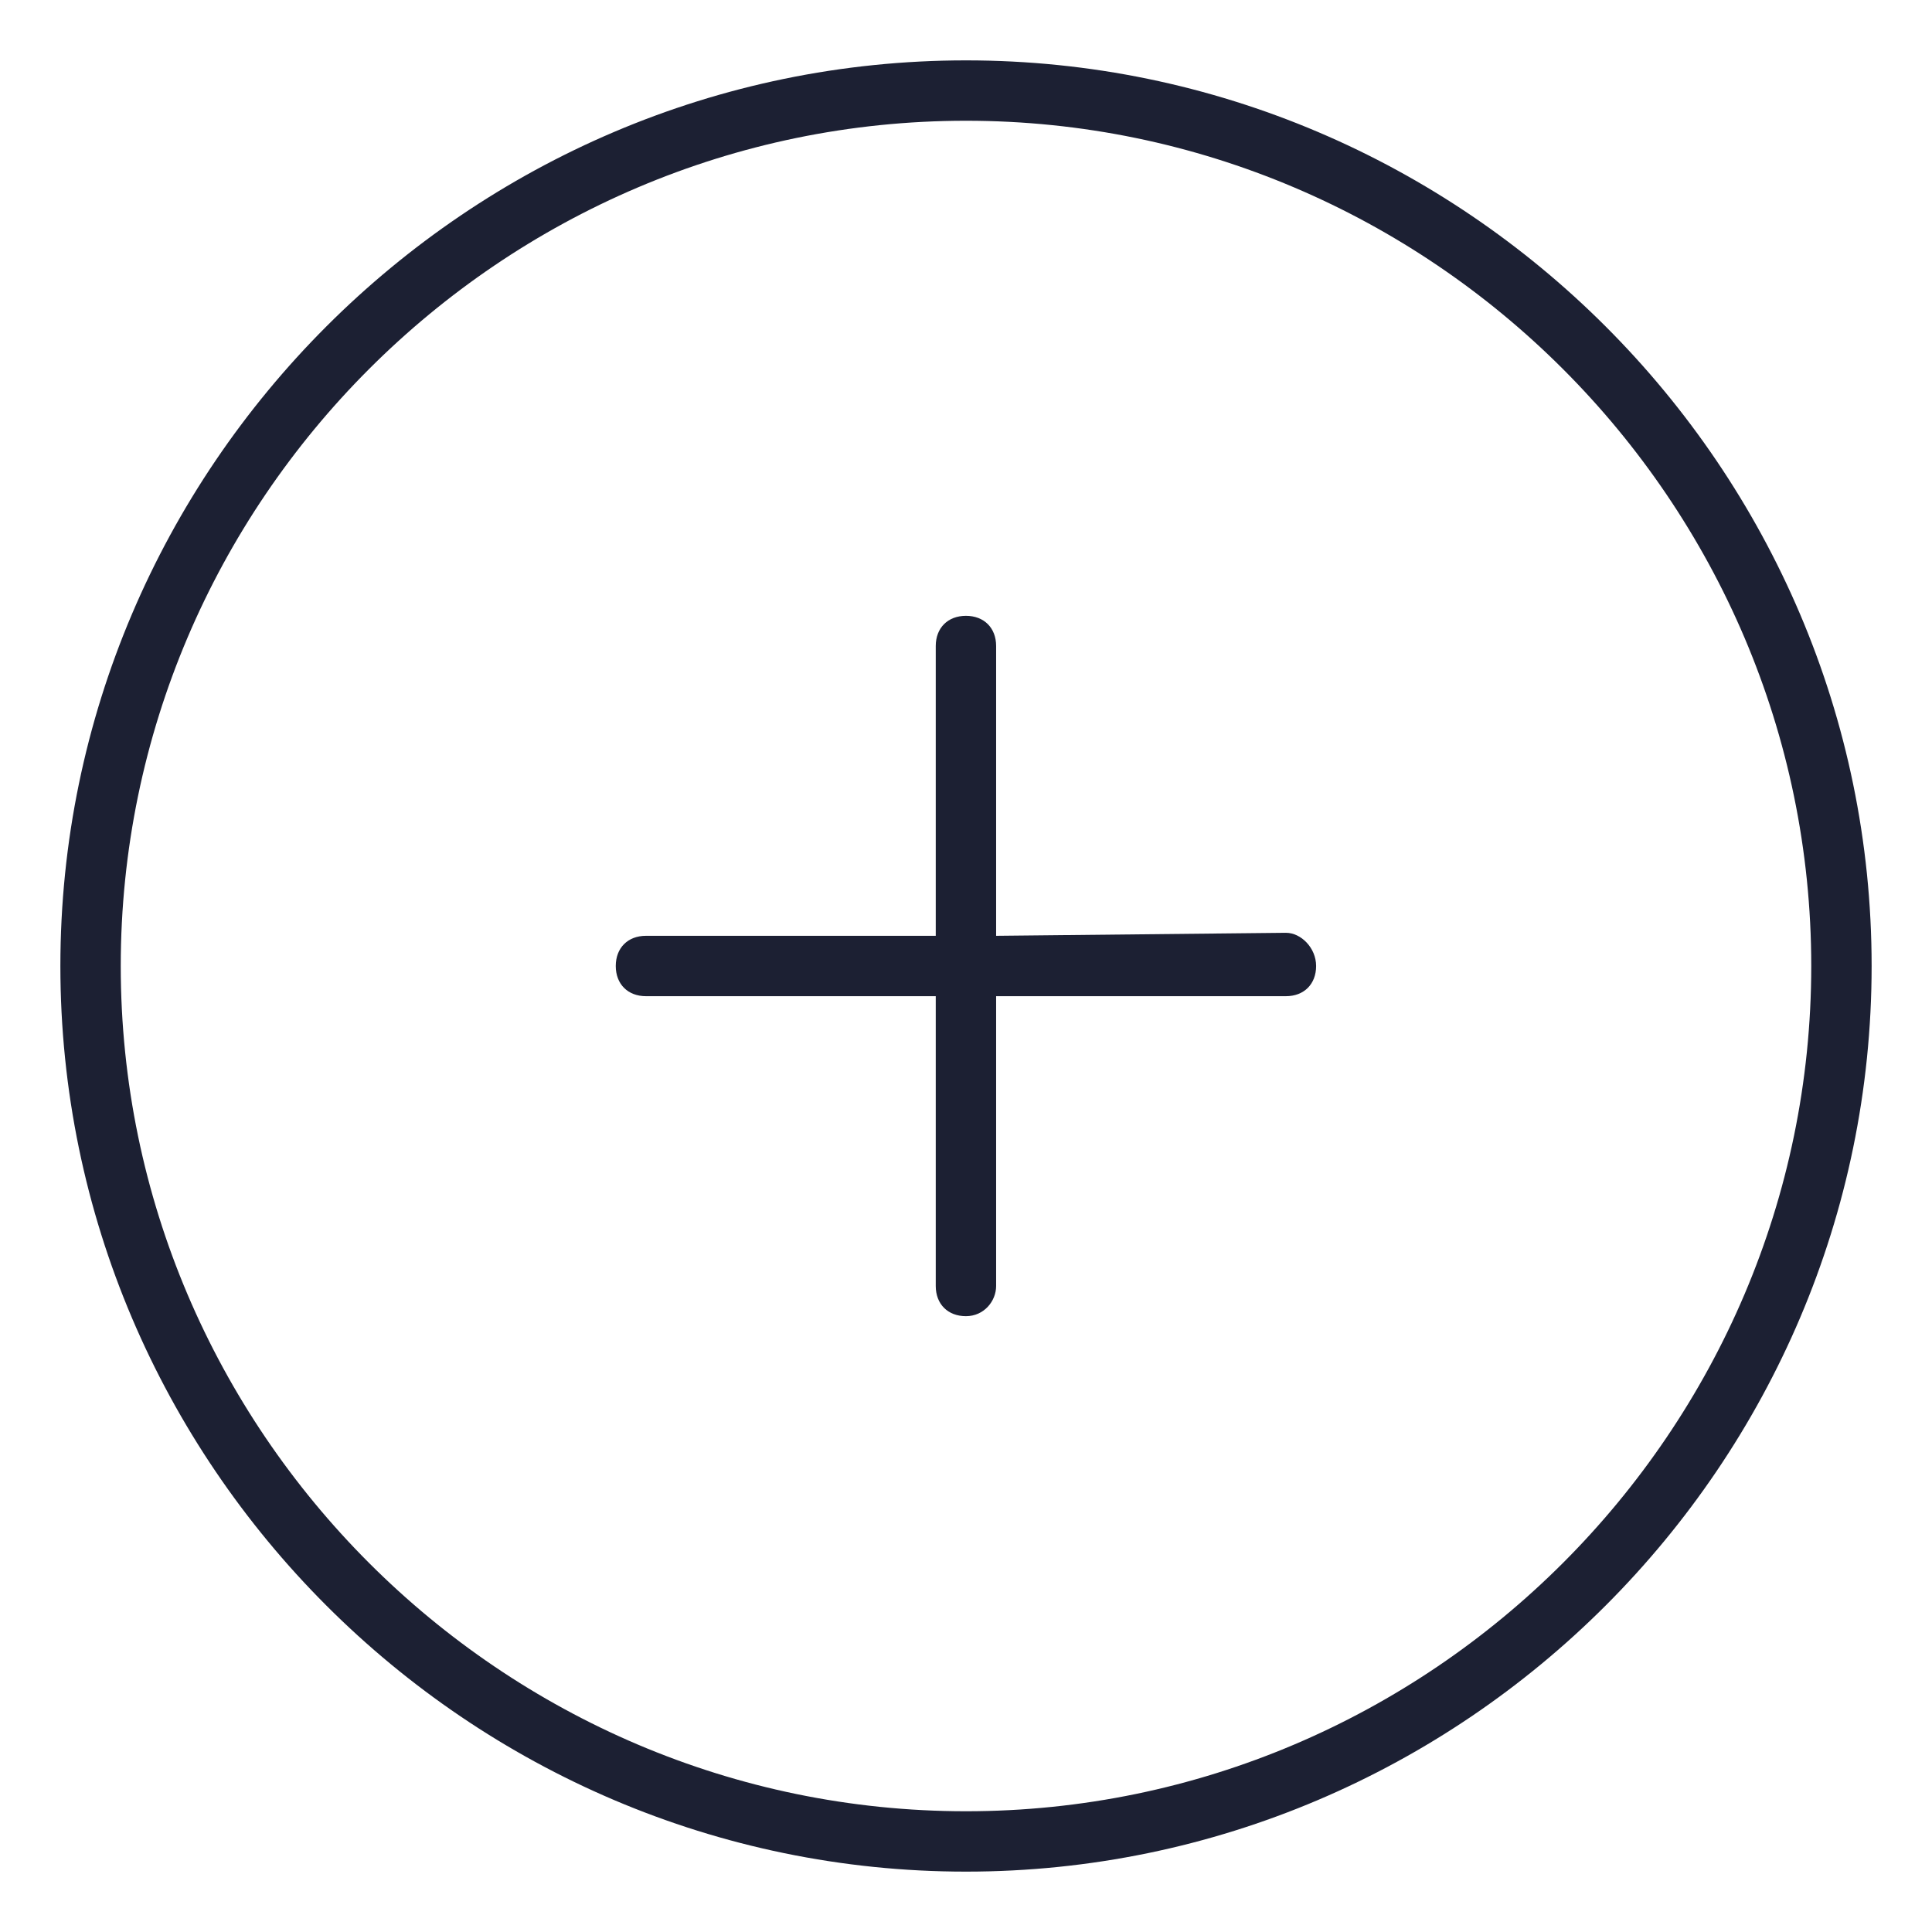 <?xml version="1.0" encoding="UTF-8"?> <svg xmlns="http://www.w3.org/2000/svg" fill="#1C2033" width="52" height="52" viewBox="0 0 64 64"><path d="M42.598 30.9L32.998 31V21.4C32.998 20.8 32.598 20.4 31.998 20.4C31.398 20.4 30.998 20.8 30.998 21.4V31H21.398C20.798 31 20.398 31.4 20.398 32C20.398 32.6 20.798 33 21.398 33H30.998V42.6C30.998 43.2 31.398 43.6 31.998 43.6C32.598 43.6 32.998 43.1 32.998 42.6V33H42.598C43.198 33 43.598 32.6 43.598 32C43.598 31.4 43.098 30.9 42.598 30.9Z"></path><path d="M32 2C15.5 2 2 15.5 2 32C2 48.5 15.5 62 32 62C48.5 62 62 48.5 62 32C62 15.5 48.5 2 32 2ZM32 60C16.6 60 4 47.4 4 32C4 16.6 16.6 4 32 4C47.4 4 60 16.6 60 32C60 47.4 47.4 60 32 60Z"></path></svg> 